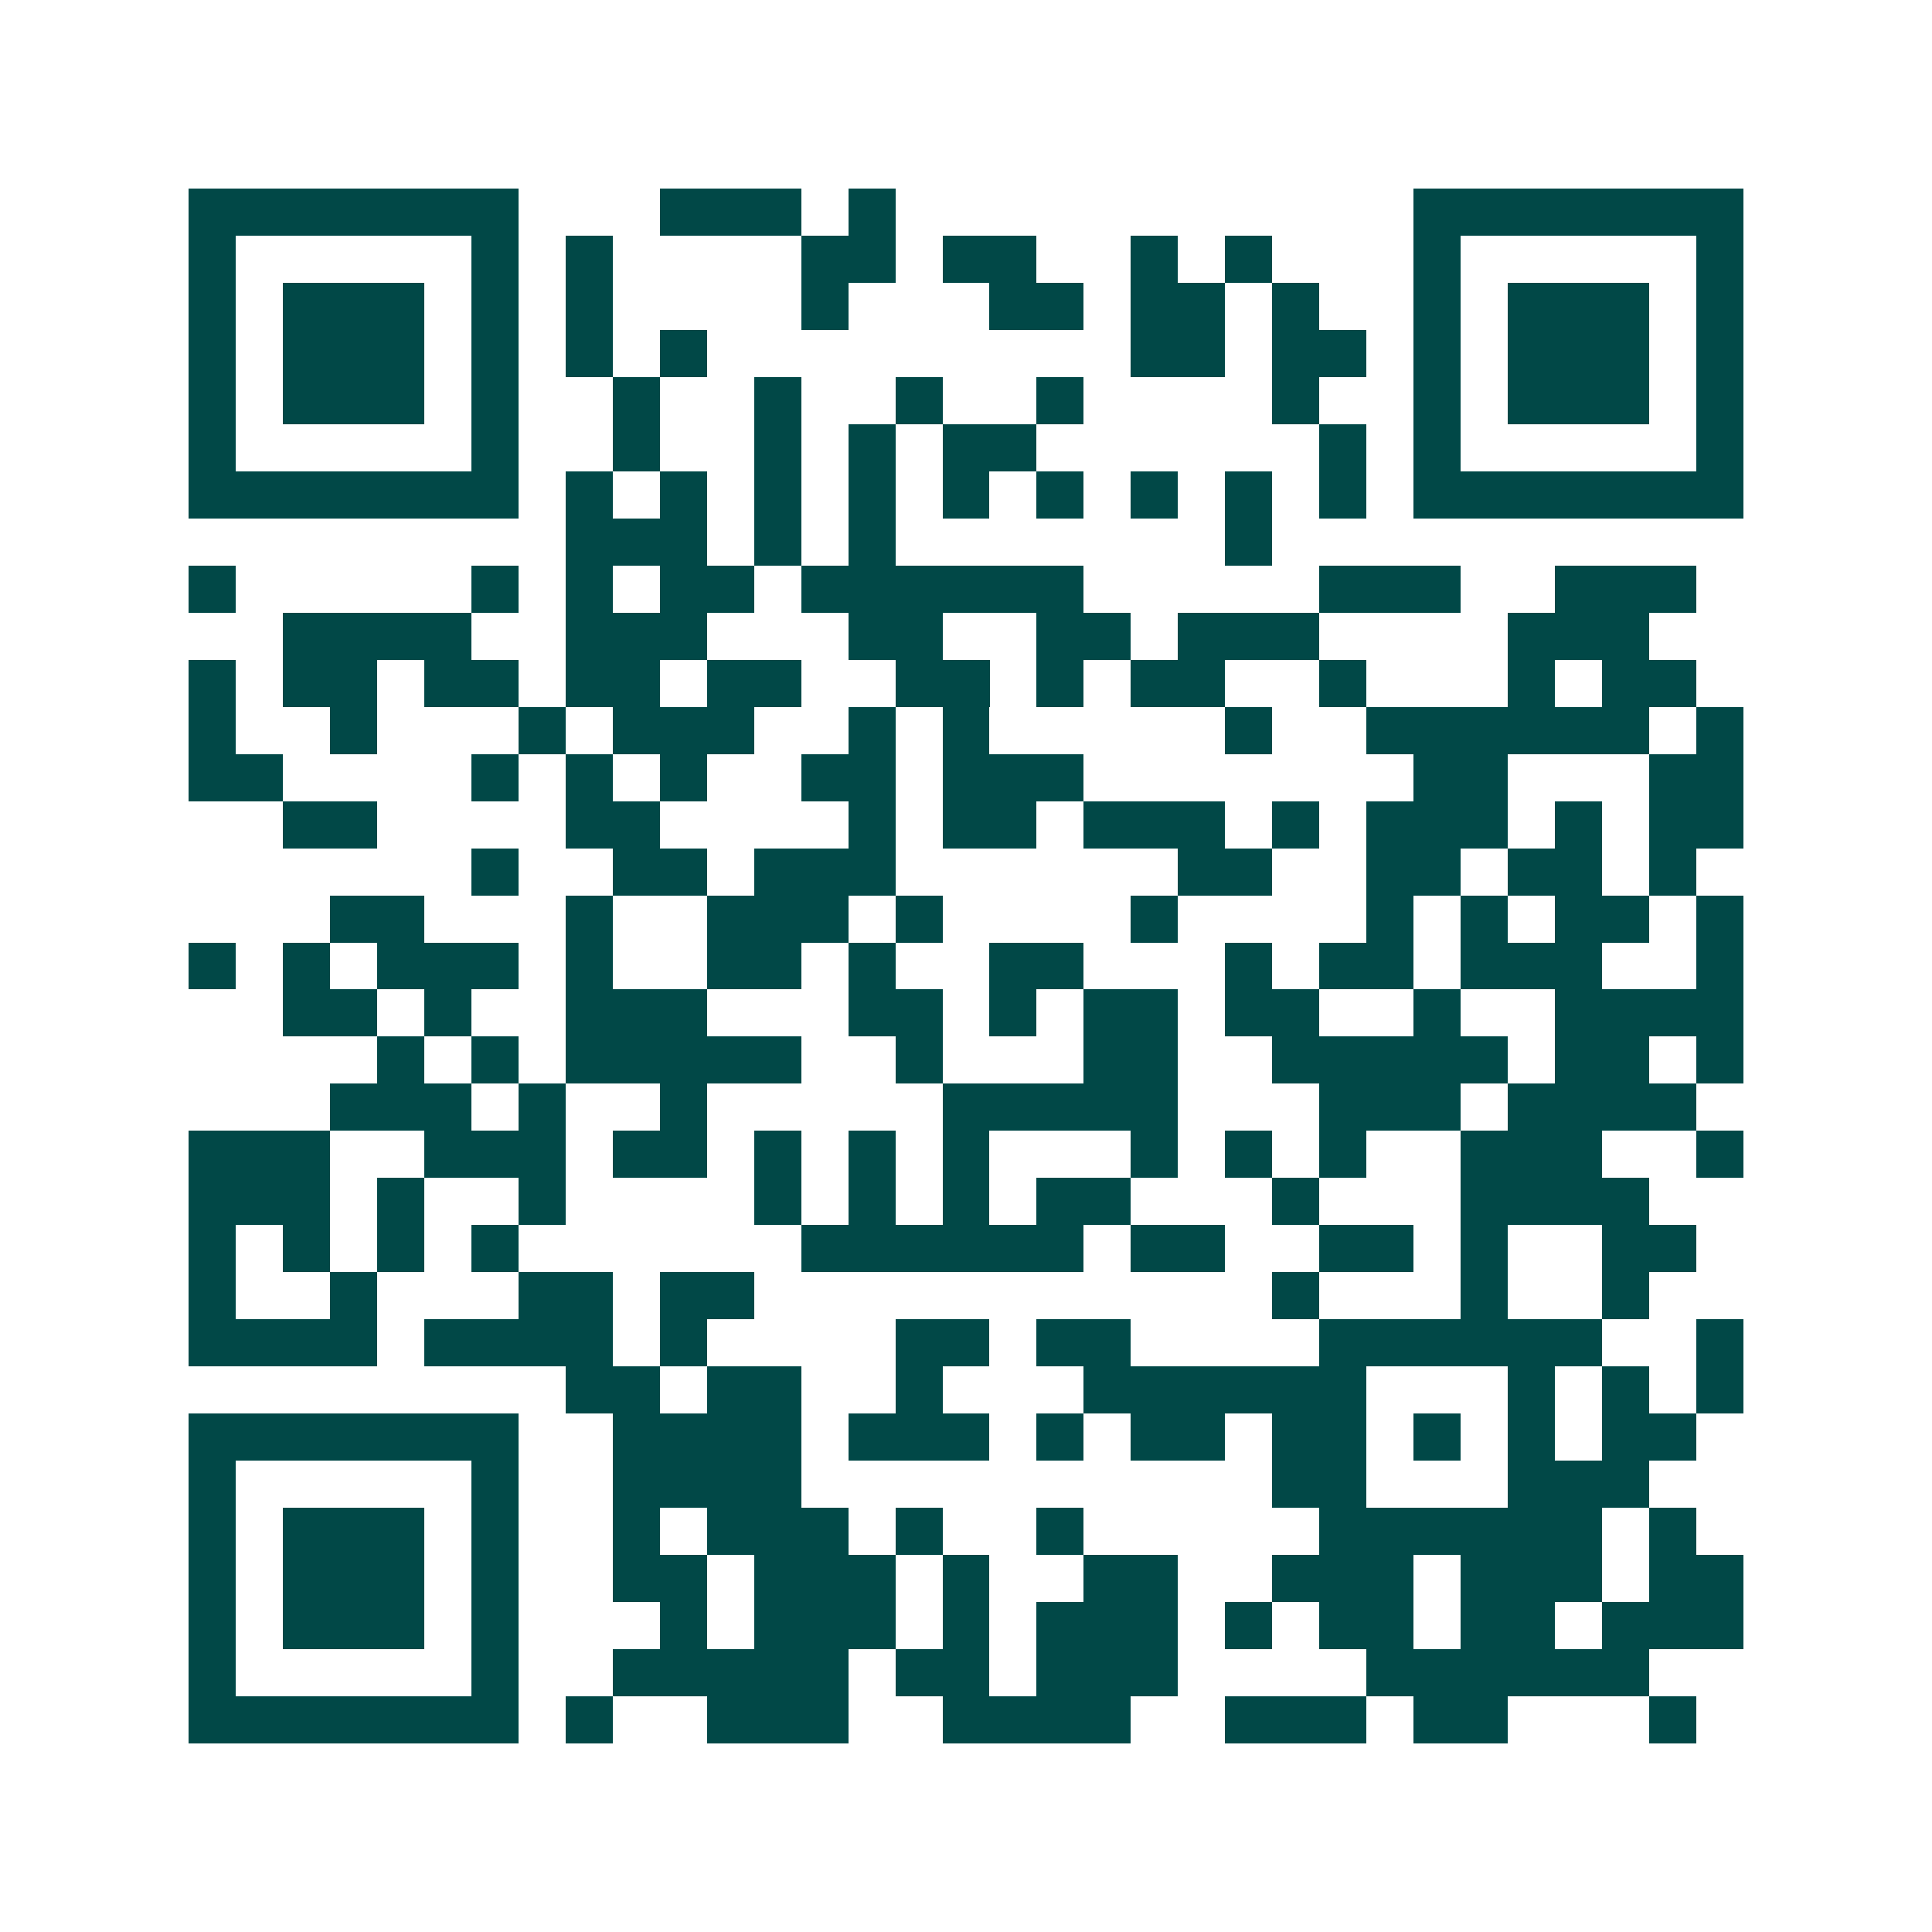 <svg xmlns="http://www.w3.org/2000/svg" width="200" height="200" viewBox="0 0 41 41" shape-rendering="crispEdges"><path fill="#ffffff" d="M0 0h41v41H0z"/><path stroke="#014847" d="M4 4.5h7m3 0h3m1 0h1m11 0h7M4 5.5h1m5 0h1m1 0h1m4 0h2m1 0h2m2 0h1m1 0h1m3 0h1m5 0h1M4 6.5h1m1 0h3m1 0h1m1 0h1m4 0h1m3 0h2m1 0h2m1 0h1m2 0h1m1 0h3m1 0h1M4 7.5h1m1 0h3m1 0h1m1 0h1m1 0h1m9 0h2m1 0h2m1 0h1m1 0h3m1 0h1M4 8.5h1m1 0h3m1 0h1m2 0h1m2 0h1m2 0h1m2 0h1m4 0h1m2 0h1m1 0h3m1 0h1M4 9.5h1m5 0h1m2 0h1m2 0h1m1 0h1m1 0h2m6 0h1m1 0h1m5 0h1M4 10.5h7m1 0h1m1 0h1m1 0h1m1 0h1m1 0h1m1 0h1m1 0h1m1 0h1m1 0h1m1 0h7M12 11.5h3m1 0h1m1 0h1m7 0h1M4 12.5h1m5 0h1m1 0h1m1 0h2m1 0h6m5 0h3m2 0h3M6 13.5h4m2 0h3m3 0h2m2 0h2m1 0h3m4 0h3M4 14.5h1m1 0h2m1 0h2m1 0h2m1 0h2m2 0h2m1 0h1m1 0h2m2 0h1m3 0h1m1 0h2M4 15.5h1m2 0h1m3 0h1m1 0h3m2 0h1m1 0h1m5 0h1m2 0h6m1 0h1M4 16.5h2m4 0h1m1 0h1m1 0h1m2 0h2m1 0h3m7 0h2m3 0h2M6 17.5h2m4 0h2m4 0h1m1 0h2m1 0h3m1 0h1m1 0h3m1 0h1m1 0h2M10 18.5h1m2 0h2m1 0h3m6 0h2m2 0h2m1 0h2m1 0h1M7 19.5h2m3 0h1m2 0h3m1 0h1m4 0h1m4 0h1m1 0h1m1 0h2m1 0h1M4 20.5h1m1 0h1m1 0h3m1 0h1m2 0h2m1 0h1m2 0h2m3 0h1m1 0h2m1 0h3m2 0h1M6 21.5h2m1 0h1m2 0h3m3 0h2m1 0h1m1 0h2m1 0h2m2 0h1m2 0h4M8 22.5h1m1 0h1m1 0h5m2 0h1m3 0h2m2 0h5m1 0h2m1 0h1M7 23.5h3m1 0h1m2 0h1m5 0h5m3 0h3m1 0h4M4 24.5h3m2 0h3m1 0h2m1 0h1m1 0h1m1 0h1m3 0h1m1 0h1m1 0h1m2 0h3m2 0h1M4 25.5h3m1 0h1m2 0h1m4 0h1m1 0h1m1 0h1m1 0h2m3 0h1m3 0h4M4 26.5h1m1 0h1m1 0h1m1 0h1m6 0h6m1 0h2m2 0h2m1 0h1m2 0h2M4 27.5h1m2 0h1m3 0h2m1 0h2m11 0h1m3 0h1m2 0h1M4 28.5h4m1 0h4m1 0h1m4 0h2m1 0h2m4 0h6m2 0h1M12 29.5h2m1 0h2m2 0h1m3 0h6m3 0h1m1 0h1m1 0h1M4 30.5h7m2 0h4m1 0h3m1 0h1m1 0h2m1 0h2m1 0h1m1 0h1m1 0h2M4 31.5h1m5 0h1m2 0h4m10 0h2m3 0h3M4 32.5h1m1 0h3m1 0h1m2 0h1m1 0h3m1 0h1m2 0h1m5 0h6m1 0h1M4 33.5h1m1 0h3m1 0h1m2 0h2m1 0h3m1 0h1m2 0h2m2 0h3m1 0h3m1 0h2M4 34.5h1m1 0h3m1 0h1m3 0h1m1 0h3m1 0h1m1 0h3m1 0h1m1 0h2m1 0h2m1 0h3M4 35.5h1m5 0h1m2 0h5m1 0h2m1 0h3m4 0h6M4 36.5h7m1 0h1m2 0h3m2 0h4m2 0h3m1 0h2m3 0h1"/></svg>
